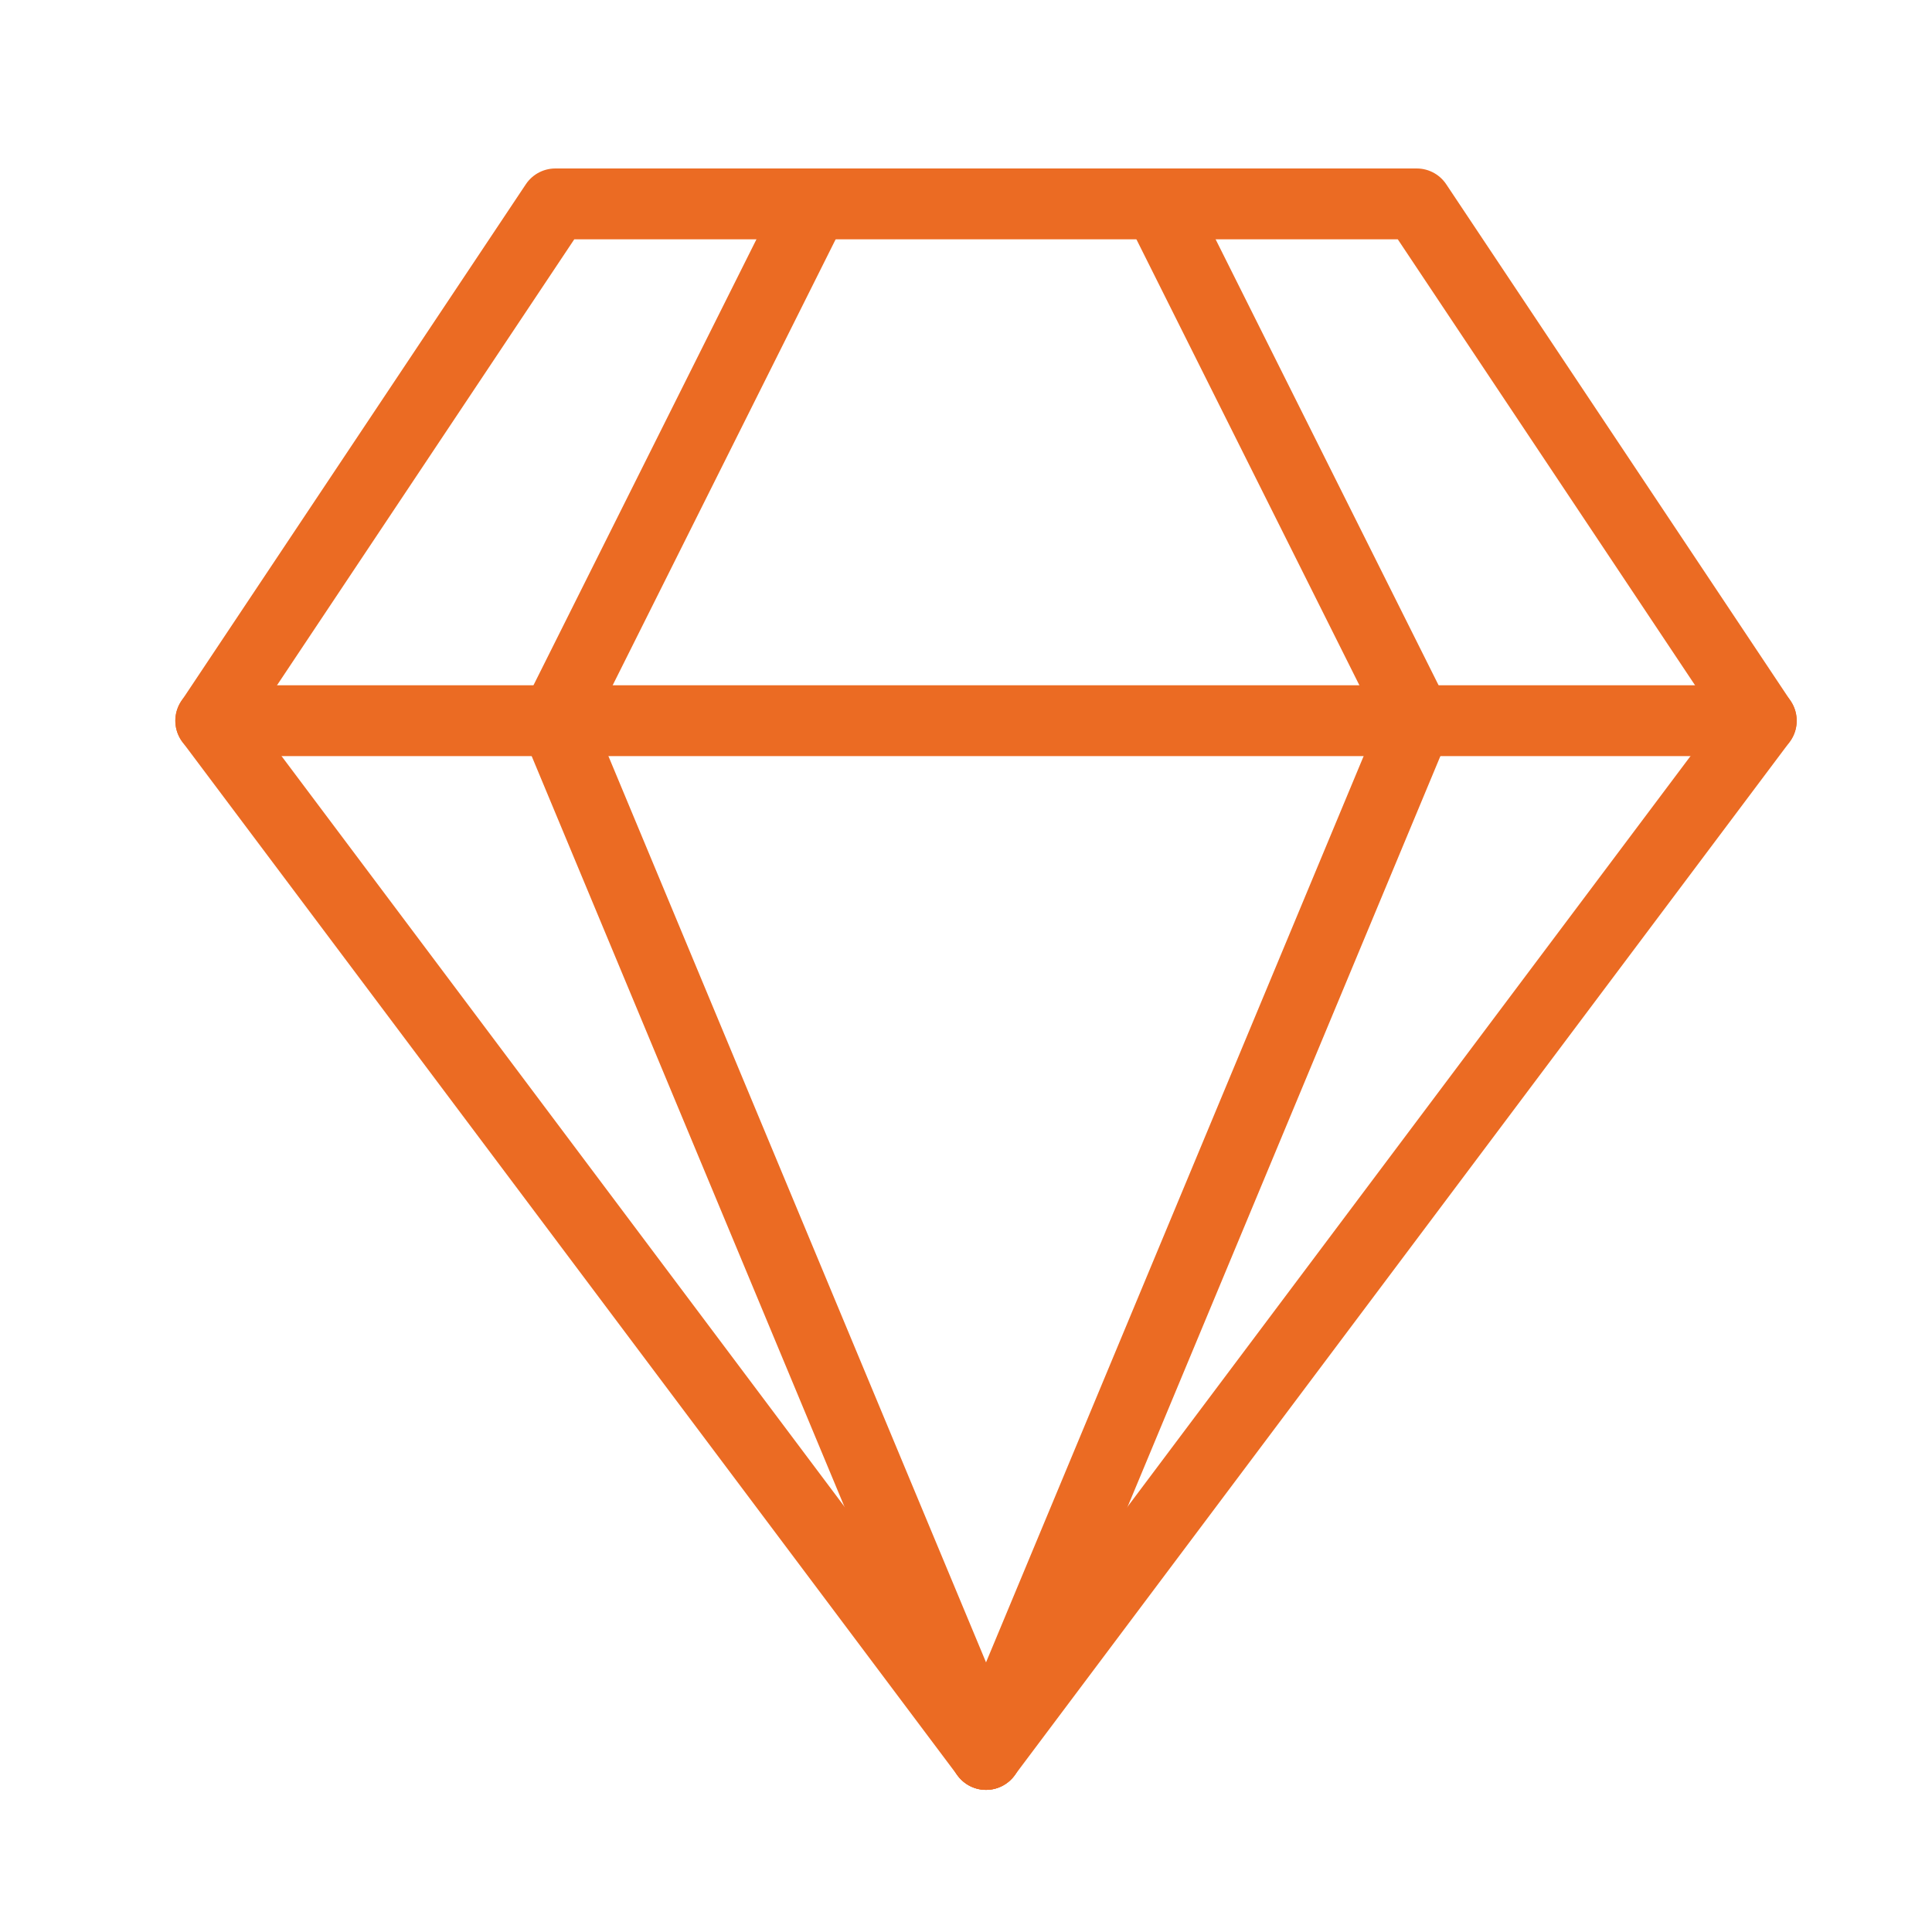 <?xml version="1.0" encoding="UTF-8"?><svg id="Layer_1" xmlns="http://www.w3.org/2000/svg" viewBox="0 0 300 300"><path d="M179.86,31.66l40.13,80.26-66.88,160.51" style="fill:none; stroke:#eb6b23; stroke-linecap:round; stroke-linejoin:round; stroke-width:11px;"/><path d="M126.36,31.66l-40.13,80.26,66.88,160.51" style="fill:none; stroke:#eb6b23; stroke-linecap:round; stroke-linejoin:round; stroke-width:11px;"/><path d="M219.99,31.66H86.23l-53.5,80.26,120.38,160.51,120.38-160.51-53.5-80.26Z" style="fill:none; stroke:#eb6b23; stroke-linecap:round; stroke-linejoin:round; stroke-width:11px;"/><path d="M32.72,111.91h240.77" style="fill:none; stroke:#eb6b23; stroke-linecap:round; stroke-linejoin:round; stroke-width:11px;"/></svg>